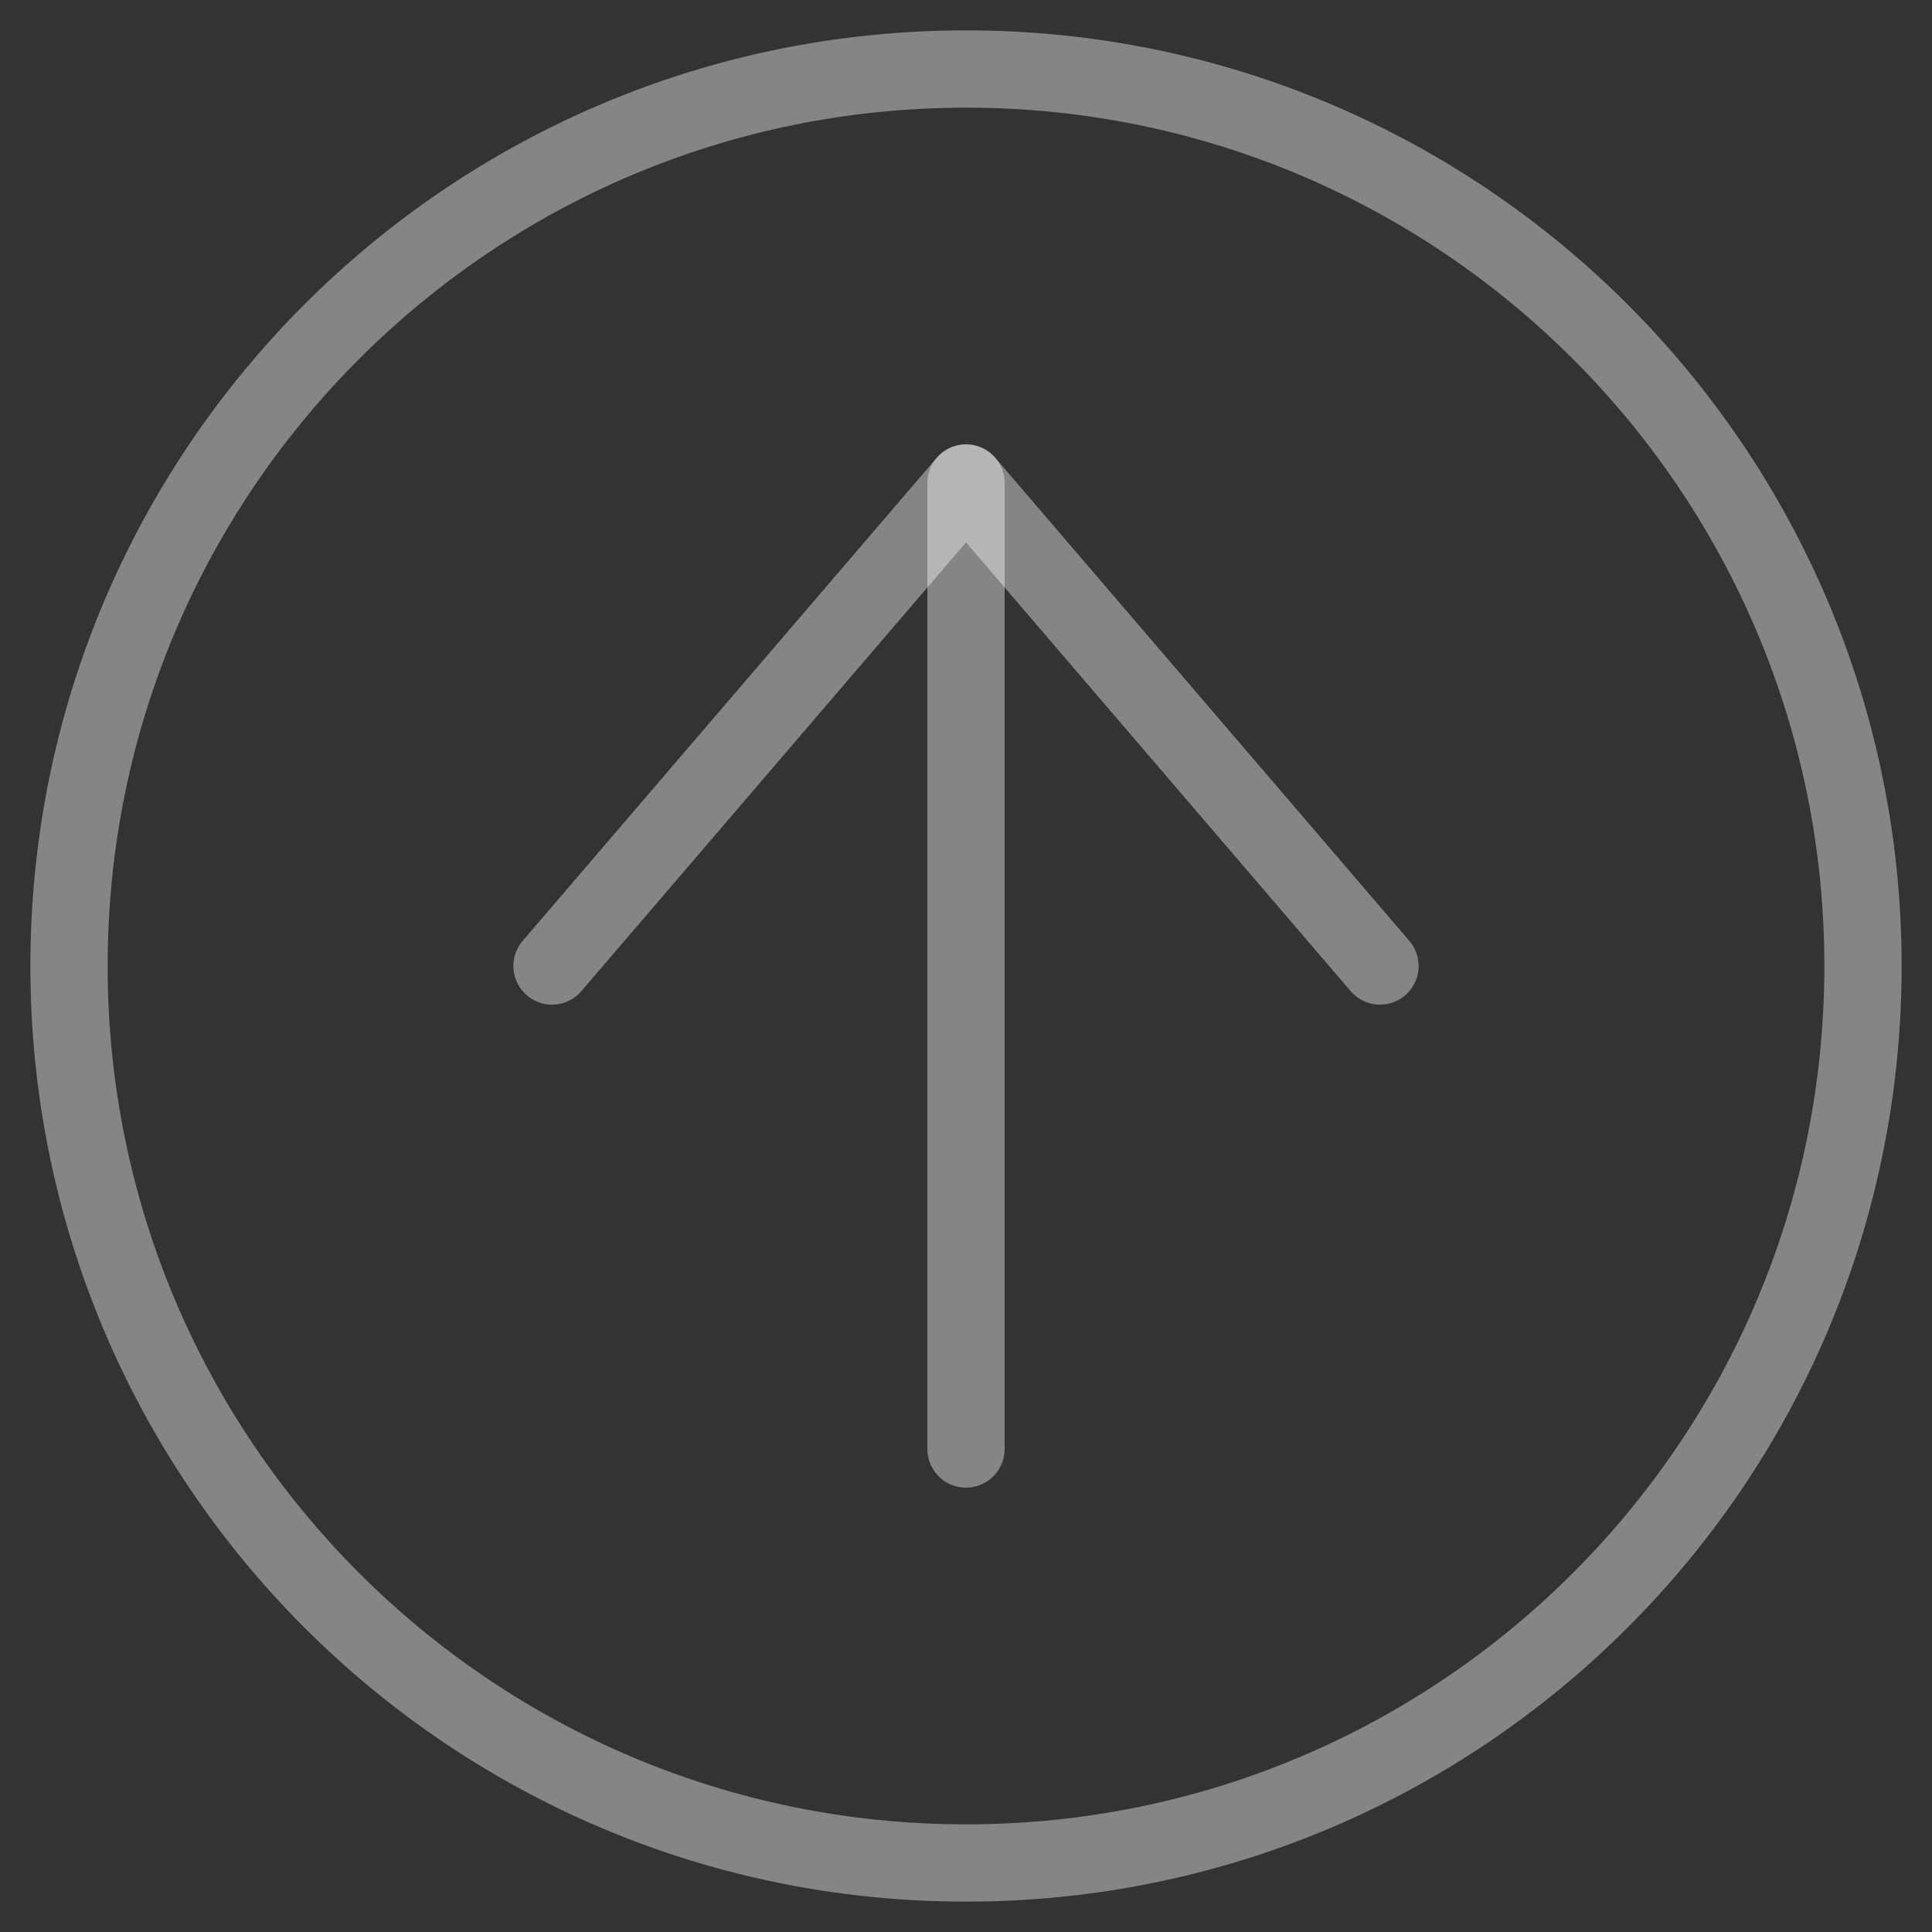 <svg width="50" height="50" viewBox="0 0 50 50" fill="none" xmlns="http://www.w3.org/2000/svg">
<rect x="0" y="0" width="50" height="50" fill="#333333" stroke="none"/>
<g clip-path="url(#clip0_6576_5876)">
<path d="M35.714 25L25 12.5L14.286 25" stroke="white" stroke-opacity="0.4" stroke-width="2" stroke-linecap="round" stroke-linejoin="round"/>
<path d="M25 12.5L25 37.5" stroke="white" stroke-opacity="0.4" stroke-width="2" stroke-linecap="round" stroke-linejoin="round"/>
<path d="M25 1.786C12.179 1.786 1.786 12.179 1.786 25C1.786 37.821 12.179 48.214 25 48.214C37.821 48.214 48.214 37.821 48.214 25C48.214 12.179 37.821 1.786 25 1.786Z" stroke="white" stroke-opacity="0.4" stroke-width="2" stroke-linecap="round" stroke-linejoin="round"/>
</g>
<defs>
<clipPath id="clip0_6576_5876">
<rect width="50" height="50" fill="white" transform="matrix(-1 0 0 -1 50 50)"/>
</clipPath>
</defs>
</svg>

